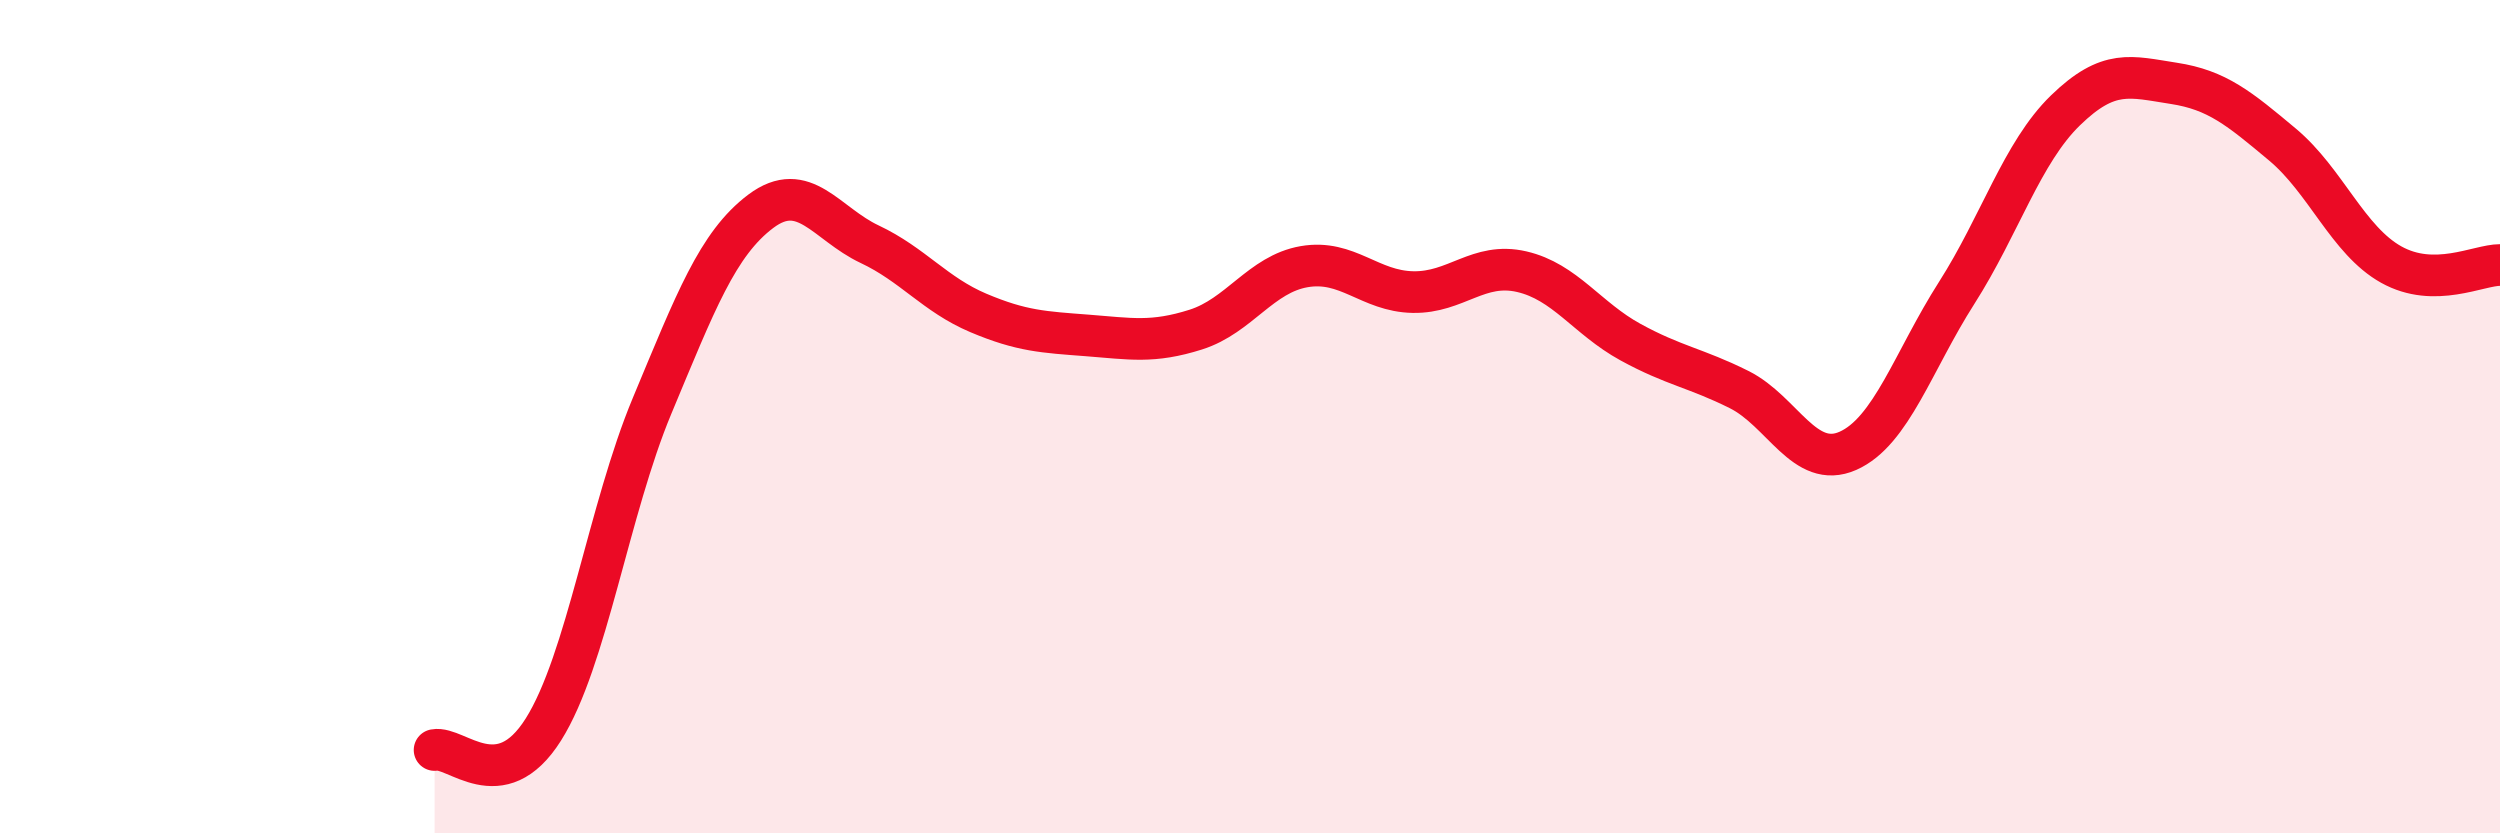 
    <svg width="60" height="20" viewBox="0 0 60 20" xmlns="http://www.w3.org/2000/svg">
      <path
        d="M 10.43,18 C 10.95,17.9 12,19.16 13.04,17.51 C 14.08,15.86 14.61,12.23 15.65,9.74 C 16.69,7.25 17.22,5.85 18.26,5.07 C 19.3,4.29 19.83,5.37 20.87,5.86 C 21.91,6.35 22.44,7.07 23.48,7.51 C 24.52,7.95 25.05,7.97 26.09,8.05 C 27.13,8.13 27.66,8.24 28.7,7.91 C 29.74,7.58 30.26,6.58 31.3,6.4 C 32.34,6.22 32.87,6.99 33.91,7.01 C 34.95,7.03 35.48,6.28 36.52,6.52 C 37.56,6.76 38.09,7.64 39.13,8.21 C 40.17,8.78 40.7,8.83 41.74,9.35 C 42.78,9.87 43.31,11.28 44.35,10.82 C 45.39,10.36 45.92,8.66 46.96,7.03 C 48,5.4 48.53,3.66 49.57,2.65 C 50.61,1.64 51.13,1.84 52.17,2 C 53.21,2.16 53.74,2.6 54.78,3.47 C 55.82,4.34 56.35,5.77 57.39,6.35 C 58.43,6.93 59.48,6.36 60,6.36L60 20L10.43 20Z"
        fill="#EB0A25"
        opacity="0.1"
        stroke-linecap="round"
        stroke-linejoin="round"
      />
      <path
        d="M 10.43,18 C 10.95,17.9 12,19.16 13.04,17.51 C 14.08,15.86 14.61,12.23 15.65,9.74 C 16.69,7.25 17.22,5.85 18.26,5.07 C 19.3,4.29 19.83,5.37 20.87,5.86 C 21.91,6.35 22.44,7.07 23.48,7.51 C 24.52,7.95 25.05,7.97 26.09,8.05 C 27.13,8.13 27.66,8.24 28.7,7.91 C 29.74,7.58 30.26,6.58 31.3,6.4 C 32.34,6.22 32.87,6.99 33.91,7.01 C 34.95,7.03 35.48,6.28 36.52,6.52 C 37.56,6.76 38.09,7.64 39.13,8.21 C 40.17,8.78 40.7,8.83 41.74,9.35 C 42.78,9.87 43.31,11.28 44.35,10.82 C 45.39,10.36 45.92,8.66 46.96,7.03 C 48,5.4 48.53,3.66 49.57,2.65 C 50.61,1.64 51.13,1.84 52.17,2 C 53.21,2.16 53.74,2.6 54.78,3.47 C 55.82,4.34 56.35,5.77 57.39,6.35 C 58.43,6.93 59.48,6.36 60,6.36"
        stroke="#EB0A25"
        stroke-width="1"
        fill="none"
        stroke-linecap="round"
        stroke-linejoin="round"
      />
    </svg>
  